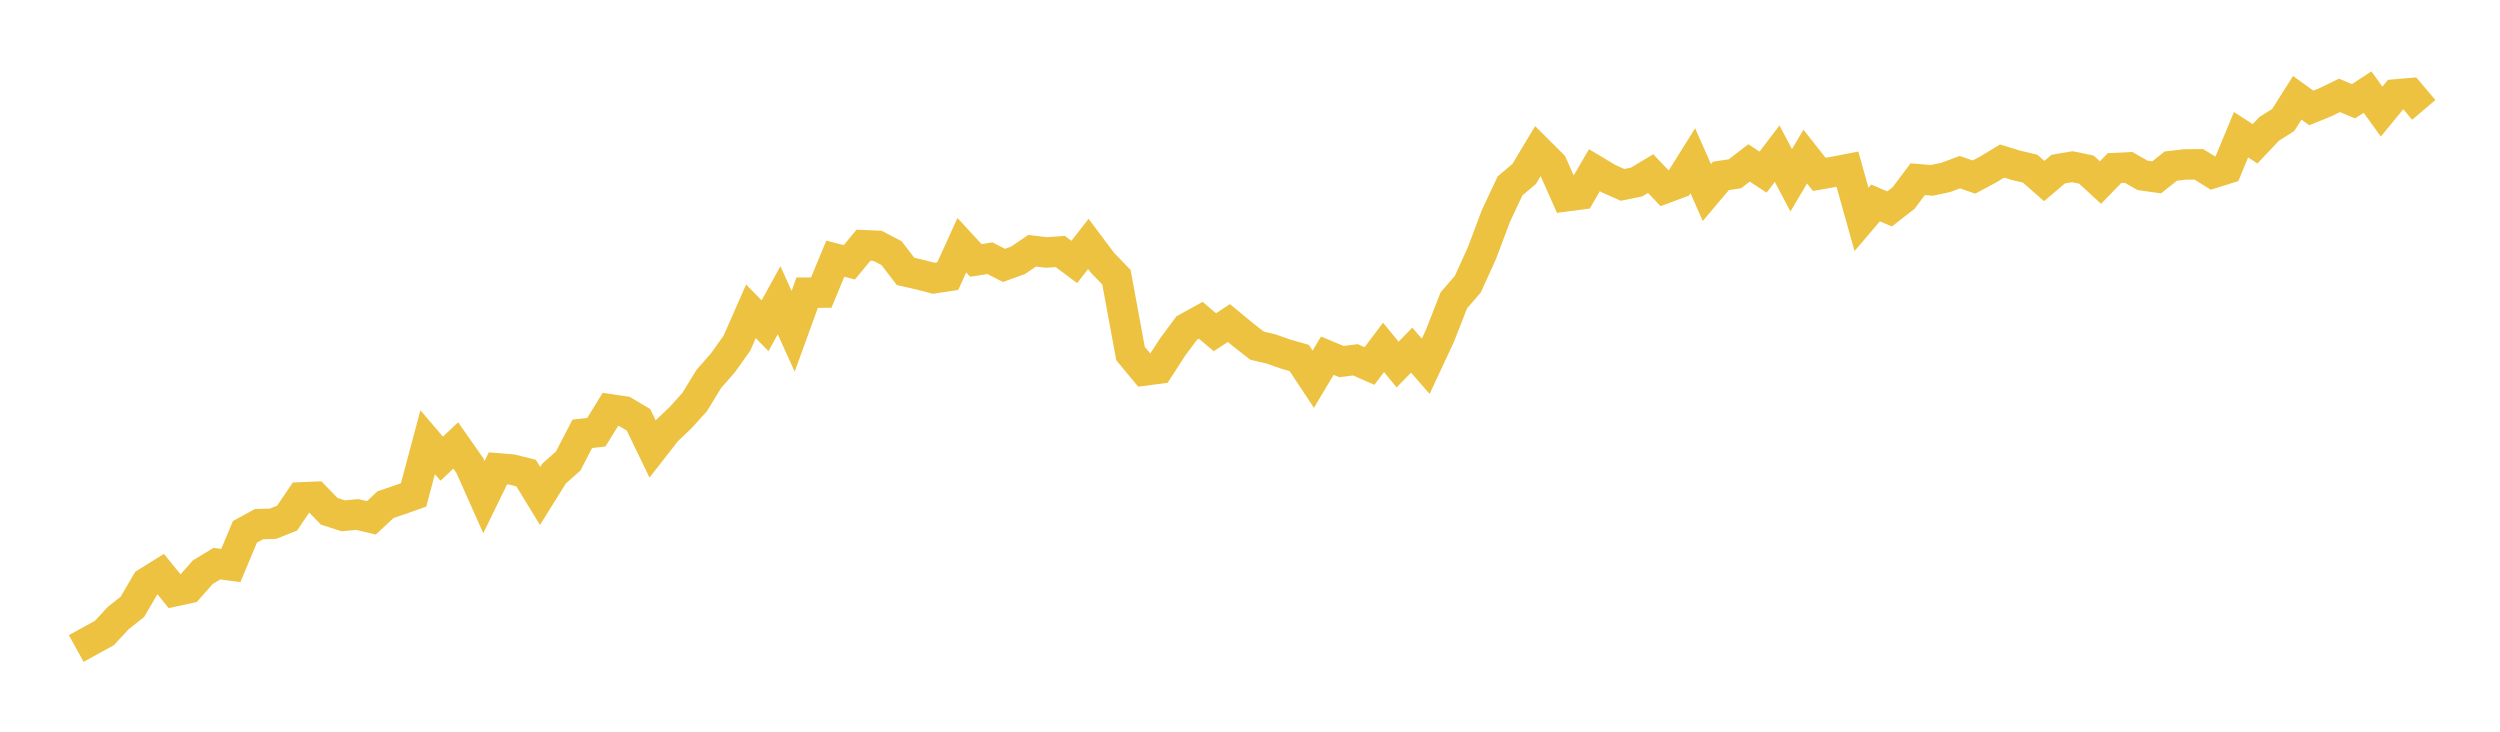 <svg width="164" height="48" xmlns="http://www.w3.org/2000/svg" xmlns:xlink="http://www.w3.org/1999/xlink"><path fill="none" stroke="rgb(237,194,64)" stroke-width="2" d="M5,42.542L5.922,42.034L6.844,41.529L7.766,40.535L8.689,39.806L9.611,38.223L10.533,37.649L11.455,38.785L12.377,38.585L13.299,37.541L14.222,36.978L15.144,37.096L16.066,34.889L16.988,34.385L17.91,34.356L18.832,33.988L19.754,32.63L20.677,32.591L21.599,33.542L22.521,33.838L23.443,33.751L24.365,33.969L25.287,33.107L26.21,32.793L27.132,32.467L28.054,29.01L28.976,30.089L29.898,29.222L30.82,30.539L31.743,32.614L32.665,30.726L33.587,30.802L34.509,31.03L35.431,32.537L36.353,31.059L37.275,30.24L38.198,28.459L39.12,28.353L40.042,26.854L40.964,26.992L41.886,27.54L42.808,29.448L43.731,28.267L44.653,27.389L45.575,26.365L46.497,24.858L47.419,23.809L48.341,22.515L49.263,20.422L50.186,21.371L51.108,19.696L52.03,21.734L52.952,19.199L53.874,19.194L54.796,16.969L55.719,17.207L56.641,16.088L57.563,16.126L58.485,16.605L59.407,17.805L60.329,18.015L61.251,18.254L62.174,18.114L63.096,16.085L64.018,17.085L64.94,16.94L65.862,17.411L66.784,17.077L67.707,16.448L68.629,16.562L69.551,16.498L70.473,17.184L71.395,16.001L72.317,17.23L73.24,18.188L74.162,23.191L75.084,24.304L76.006,24.182L76.928,22.759L77.85,21.519L78.772,21.01L79.695,21.793L80.617,21.19L81.539,21.954L82.461,22.675L83.383,22.891L84.305,23.218L85.228,23.481L86.15,24.875L87.072,23.332L87.994,23.719L88.916,23.604L89.838,24.011L90.76,22.787L91.683,23.915L92.605,22.969L93.527,24.028L94.449,22.055L95.371,19.704L96.293,18.635L97.216,16.602L98.138,14.152L99.06,12.192L99.982,11.414L100.904,9.882L101.826,10.8L102.749,12.875L103.671,12.754L104.593,11.164L105.515,11.717L106.437,12.128L107.359,11.941L108.281,11.388L109.204,12.357L110.126,12.015L111.048,10.543L111.97,12.63L112.892,11.539L113.814,11.4L114.737,10.688L115.659,11.291L116.581,10.08L117.503,11.828L118.425,10.272L119.347,11.439L120.269,11.276L121.192,11.098L122.114,14.394L123.036,13.312L123.958,13.705L124.88,12.985L125.802,11.756L126.725,11.832L127.647,11.637L128.569,11.293L129.491,11.615L130.413,11.124L131.335,10.565L132.257,10.846L133.18,11.067L134.102,11.876L135.024,11.091L135.946,10.936L136.868,11.127L137.79,11.976L138.713,11.027L139.635,10.982L140.557,11.506L141.479,11.635L142.401,10.897L143.323,10.788L144.246,10.781L145.168,11.354L146.09,11.065L147.012,8.837L147.934,9.433L148.856,8.455L149.778,7.871L150.701,6.417L151.623,7.083L152.545,6.706L153.467,6.257L154.389,6.642L155.311,6.041L156.234,7.32L157.156,6.198L158.078,6.118L159,7.208"></path></svg>
